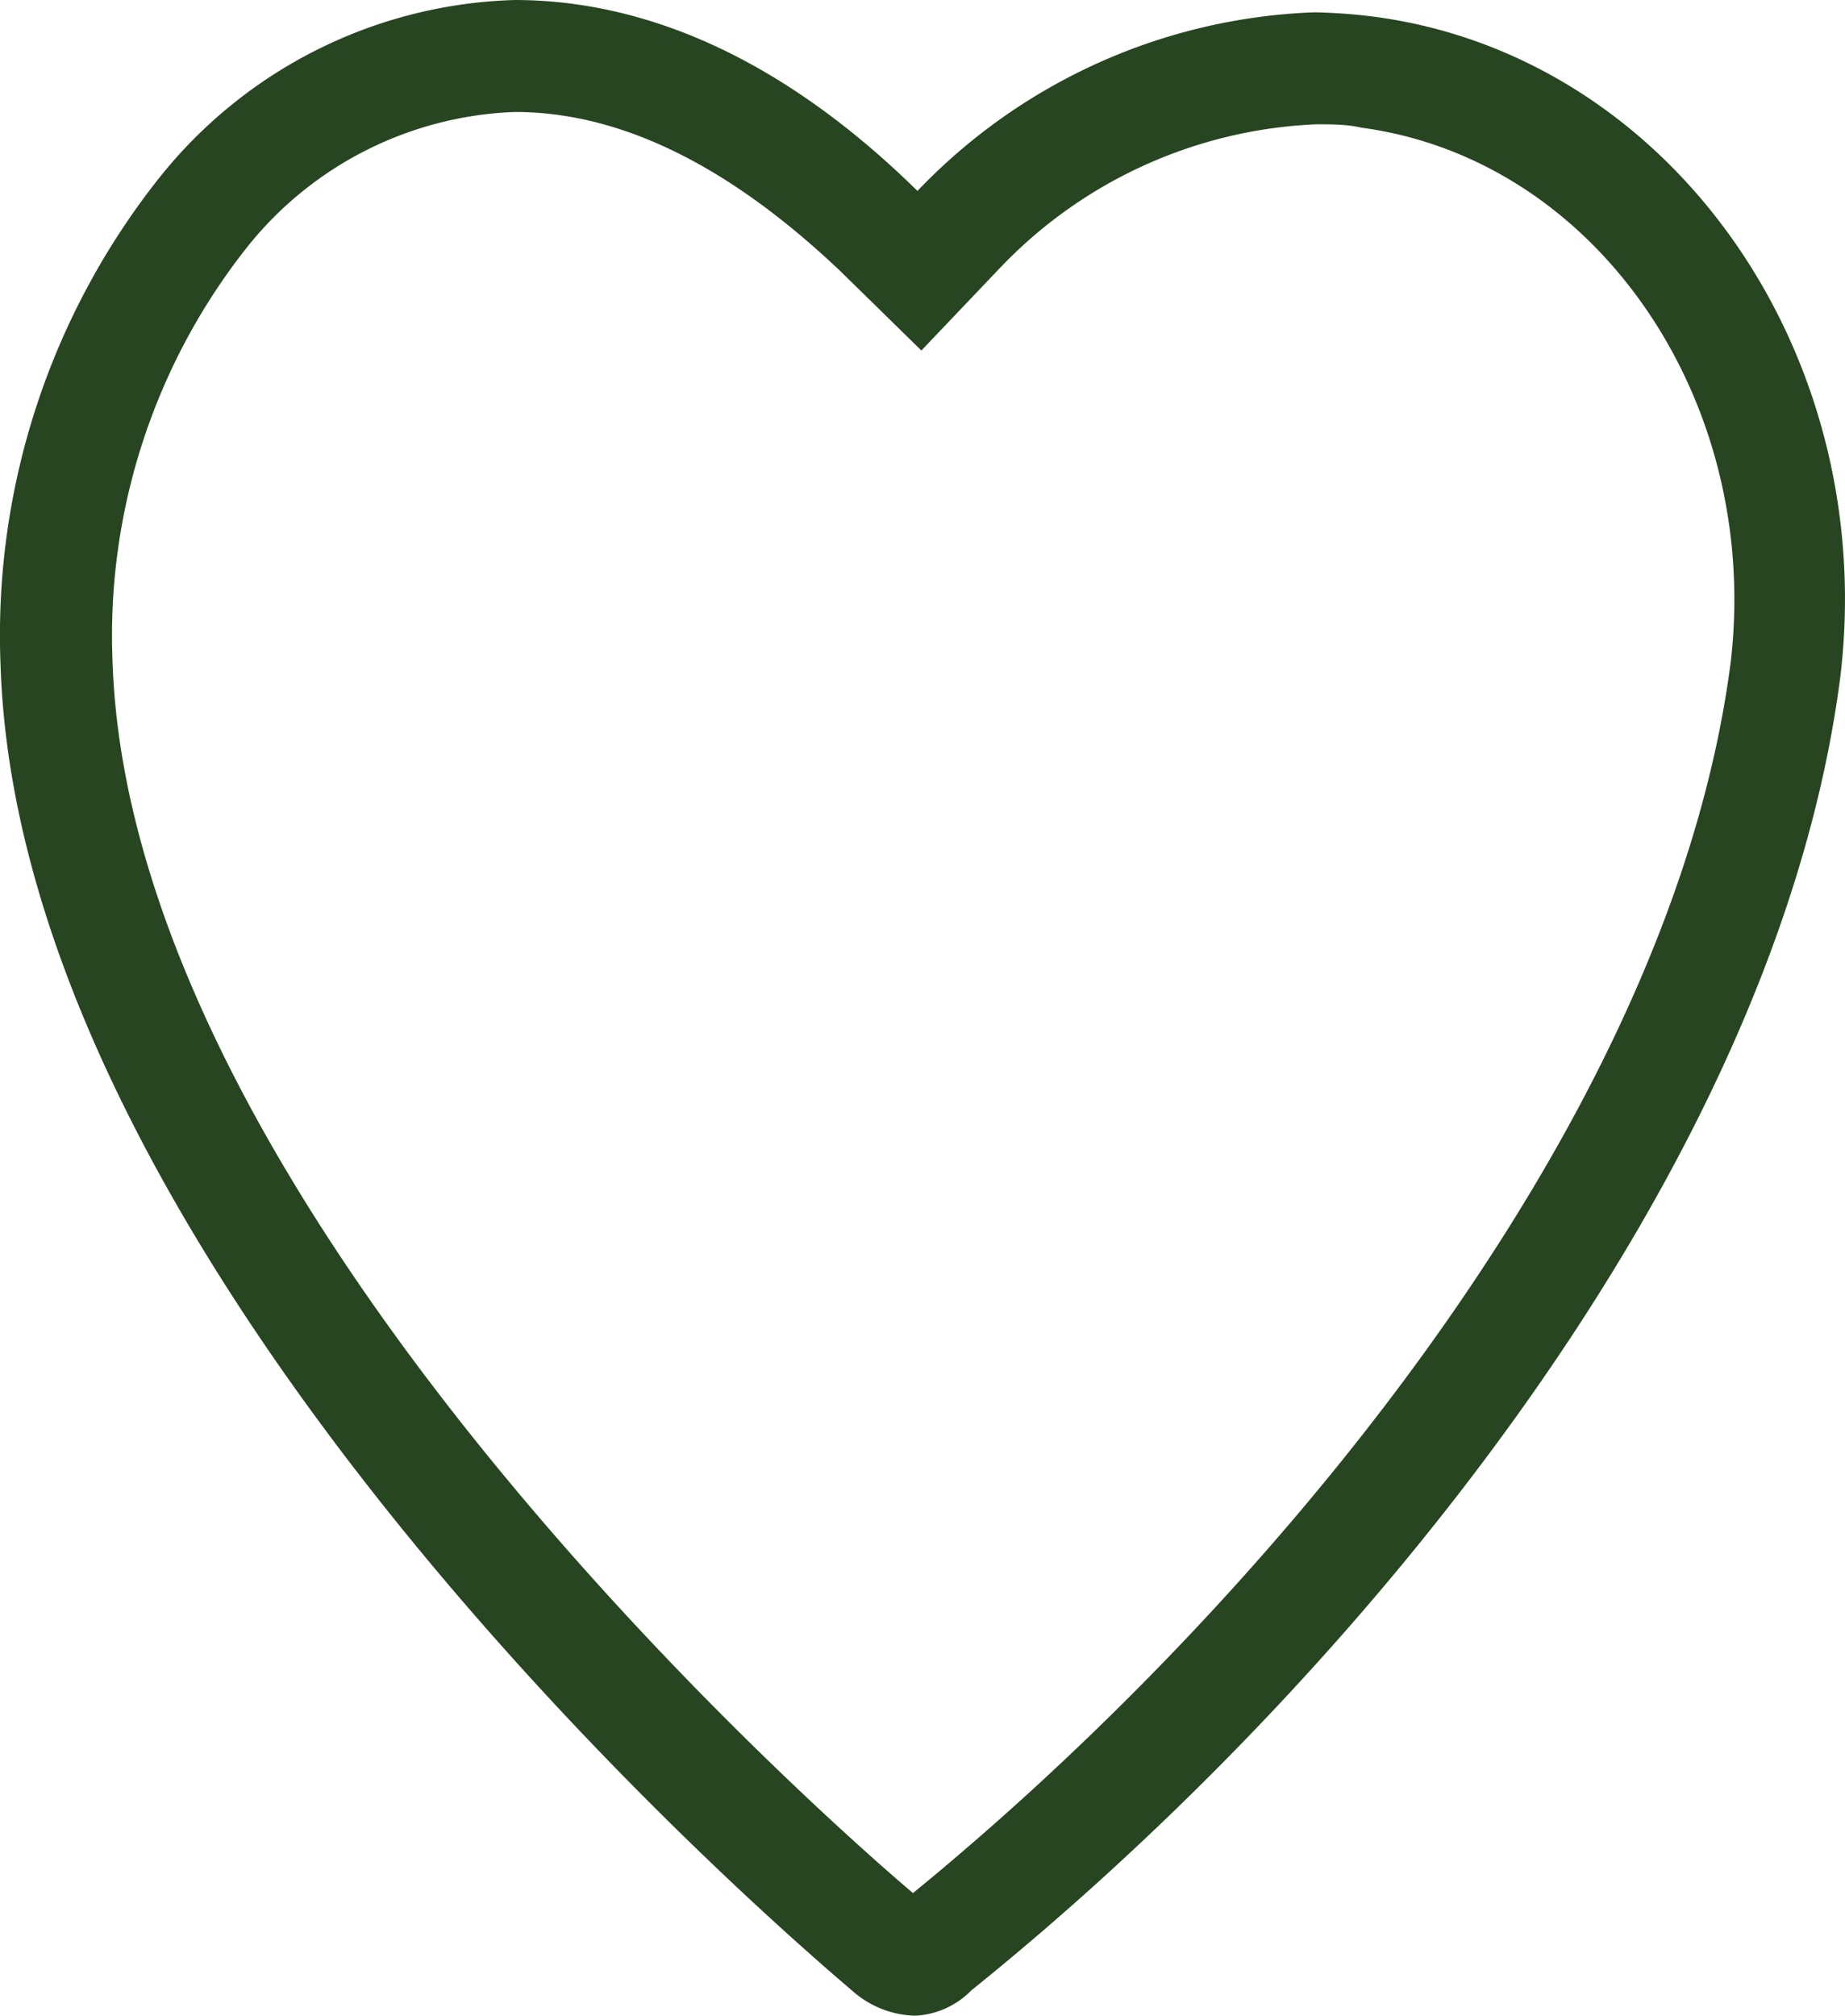 <svg id="Слой_1" data-name="Слой 1" xmlns="http://www.w3.org/2000/svg" viewBox="0 0 32.96 36"><defs><style>.cls-1{fill:#274521;}</style></defs><title>herat_33x36-border2px</title><path class="cls-1" d="M9.19,2C11.12,2,13.06,3,15,4.84l1.45,1.42,1.4-1.47a8.28,8.28,0,0,1,5.66-2.57c.27,0,.54,0,.8.06,4.18.56,7.14,4.84,6.6,9.53-1.07,8.36-8.49,17-14.61,22C14.06,31.91,2.3,21.29,2,11.8A11.18,11.18,0,0,1,4.4,4.42,6.41,6.41,0,0,1,9.19,2m0-2h0A8.42,8.42,0,0,0,2.84,3.17,13.14,13.14,0,0,0,0,11.88c.32,10,11.73,20.71,15.21,23.67a1.75,1.75,0,0,0,1.13.45,1.5,1.5,0,0,0,1-.45c6.8-5.47,14.4-14.61,15.53-23.49C33.55,6.25,29.8,1,24.55.3A9.81,9.81,0,0,0,23.47.22a10.32,10.32,0,0,0-7.09,3.19C13.55.63,11,0,9.18,0Z" transform="translate(0.01 0)"/></svg>